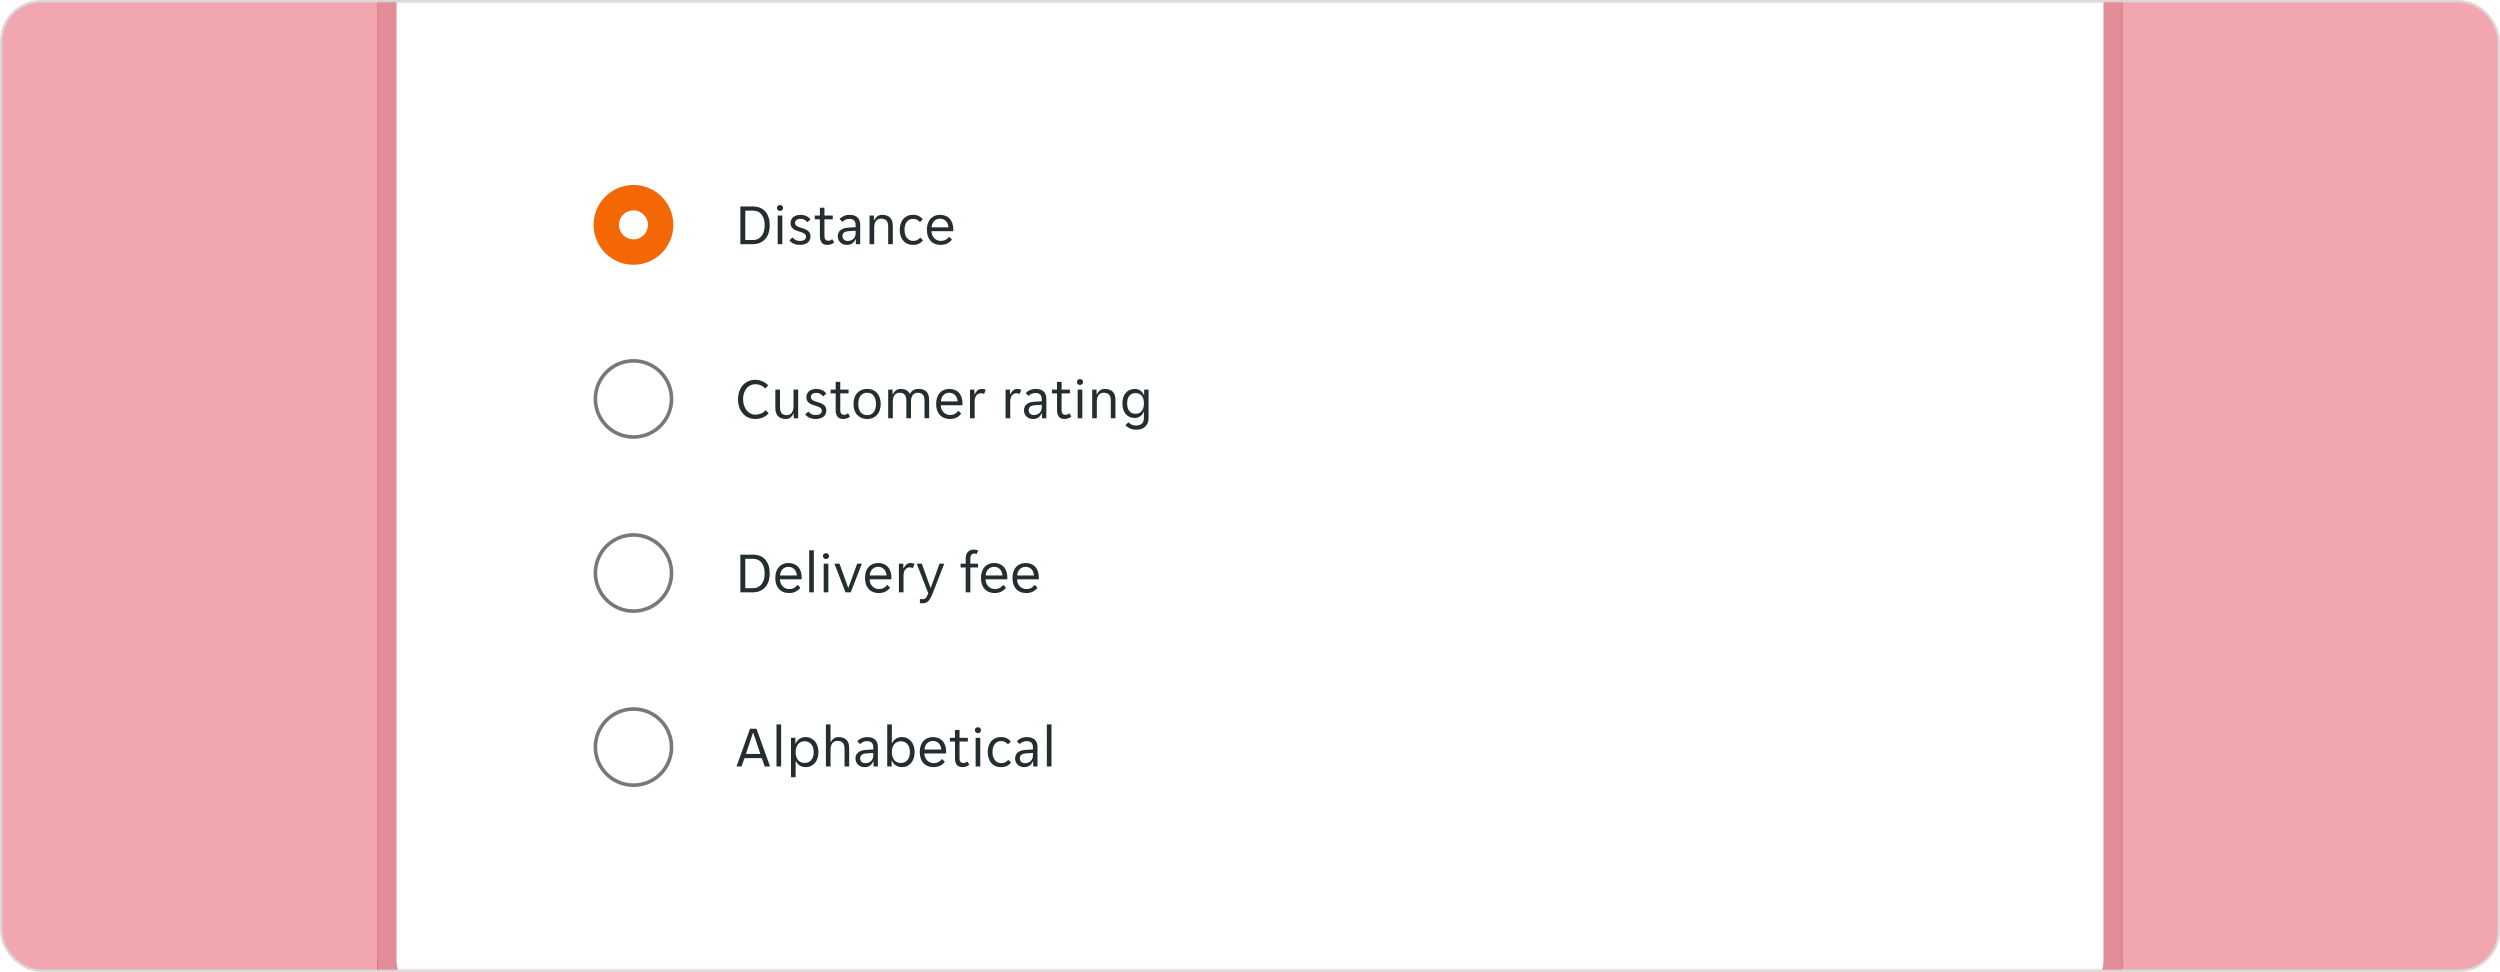 <svg width="1034" height="402" viewBox="0 0 1034 402" fill="none" xmlns="http://www.w3.org/2000/svg">
<rect x="0.5" y="0.5" width="1033" height="401" rx="16.5" fill="#F2A6B0" stroke="#DBD9D7"/>
<mask id="mask0_807_138833" style="mask-type:alpha" maskUnits="userSpaceOnUse" x="1" y="1" width="1032" height="400">
<rect x="1" y="1" width="1032" height="400" rx="16" fill="#F6C243"/>
</mask>
<g mask="url(#mask0_807_138833)">
<g filter="url(#filter0_f_807_138833)">
<path d="M156 4C156 -4.837 163.163 -12 172 -12H878V397C878 410.255 867.255 421 854 421H156V4Z" fill="#AD5762"/>
</g>
<path d="M160 -3C160 -9.627 165.373 -15 172 -15H874V397C874 408.046 865.046 417 854 417H180C168.954 417 160 408.046 160 397V-3Z" fill="white" stroke="#E18C97" stroke-width="8"/>
<rect width="594" height="72" transform="translate(220 57)" fill="white"/>
<circle cx="262" cy="93" r="16.5" fill="#F36805"/>
<circle cx="262" cy="93" r="6" fill="white"/>
<path d="M306.208 85.4H311.296C313.568 85.4 315.312 86.088 316.528 87.464C317.744 88.84 318.352 90.76 318.352 93.224C318.352 94.424 318.192 95.504 317.872 96.464C317.552 97.424 317.08 98.24 316.456 98.912C315.848 99.584 315.096 100.104 314.2 100.472C313.32 100.824 312.32 101 311.2 101H306.208V85.4ZM311.44 99.272C312.176 99.272 312.84 99.136 313.432 98.864C314.024 98.576 314.528 98.176 314.944 97.664C315.376 97.136 315.704 96.504 315.928 95.768C316.152 95.016 316.264 94.168 316.264 93.224C316.264 91.288 315.84 89.792 314.992 88.736C314.16 87.664 312.992 87.128 311.488 87.128H308.248V99.272H311.44ZM323.881 86C323.881 86.336 323.761 86.624 323.521 86.864C323.297 87.104 322.993 87.224 322.609 87.224C322.209 87.224 321.897 87.104 321.673 86.864C321.449 86.624 321.337 86.336 321.337 86C321.337 85.68 321.449 85.4 321.673 85.16C321.897 84.904 322.209 84.776 322.609 84.776C322.993 84.776 323.297 84.904 323.521 85.16C323.761 85.4 323.881 85.68 323.881 86ZM321.649 89.144H323.569V101H321.649V89.144ZM333.361 97.928C333.361 97.576 333.281 97.288 333.121 97.064C332.961 96.824 332.737 96.624 332.449 96.464C332.177 96.304 331.865 96.168 331.513 96.056C331.161 95.944 330.793 95.832 330.409 95.72C329.961 95.592 329.529 95.44 329.113 95.264C328.713 95.088 328.353 94.872 328.033 94.616C327.713 94.344 327.457 94.024 327.265 93.656C327.073 93.288 326.977 92.84 326.977 92.312C326.977 91.752 327.081 91.256 327.289 90.824C327.497 90.392 327.785 90.032 328.153 89.744C328.521 89.456 328.953 89.24 329.449 89.096C329.945 88.936 330.481 88.856 331.057 88.856C331.921 88.856 332.713 89.016 333.433 89.336C334.153 89.64 334.745 90.12 335.209 90.776L333.961 91.928C333.609 91.512 333.193 91.168 332.713 90.896C332.249 90.624 331.697 90.488 331.057 90.488C330.785 90.488 330.513 90.52 330.241 90.584C329.985 90.648 329.753 90.752 329.545 90.896C329.337 91.024 329.169 91.192 329.041 91.4C328.913 91.608 328.849 91.856 328.849 92.144C328.849 92.496 328.929 92.792 329.089 93.032C329.249 93.256 329.465 93.448 329.737 93.608C330.025 93.768 330.345 93.904 330.697 94.016C331.049 94.128 331.417 94.24 331.801 94.352C332.249 94.48 332.673 94.632 333.073 94.808C333.489 94.984 333.857 95.208 334.177 95.48C334.497 95.736 334.753 96.048 334.945 96.416C335.137 96.784 335.233 97.232 335.233 97.76C335.233 98.384 335.113 98.92 334.873 99.368C334.649 99.8 334.337 100.16 333.937 100.448C333.537 100.736 333.073 100.944 332.545 101.072C332.017 101.216 331.457 101.288 330.865 101.288C329.825 101.288 328.937 101.112 328.201 100.76C327.481 100.408 326.913 99.952 326.497 99.392L327.769 98.192C328.137 98.624 328.561 98.976 329.041 99.248C329.537 99.52 330.153 99.656 330.889 99.656C331.225 99.656 331.537 99.624 331.825 99.56C332.129 99.496 332.393 99.392 332.617 99.248C332.841 99.104 333.017 98.928 333.145 98.72C333.289 98.496 333.361 98.232 333.361 97.928ZM342.196 101.288C341.124 101.288 340.34 100.968 339.844 100.328C339.348 99.688 339.1 98.808 339.1 97.688V90.704H336.988V89.144H339.1V85.928H340.996V89.144H344.428V90.704H340.996V97.52C340.996 98.288 341.14 98.824 341.428 99.128C341.732 99.432 342.116 99.584 342.58 99.584C342.9 99.584 343.188 99.528 343.444 99.416C343.7 99.288 343.94 99.12 344.164 98.912L345.028 100.256C344.292 100.944 343.348 101.288 342.196 101.288ZM350.258 101.288C349.714 101.288 349.21 101.2 348.746 101.024C348.298 100.848 347.906 100.6 347.57 100.28C347.234 99.96 346.97 99.584 346.778 99.152C346.602 98.704 346.514 98.216 346.514 97.688C346.514 96.664 346.882 95.84 347.618 95.216C348.354 94.592 349.402 94.24 350.762 94.16L353.882 93.968V93.128C353.882 92.216 353.658 91.56 353.21 91.16C352.778 90.744 352.154 90.536 351.338 90.536C350.65 90.536 350.058 90.664 349.562 90.92C349.066 91.176 348.682 91.456 348.41 91.76L347.258 90.608C347.674 90.096 348.234 89.68 348.938 89.36C349.658 89.024 350.474 88.856 351.386 88.856C352.202 88.856 352.89 88.968 353.45 89.192C354.01 89.4 354.458 89.688 354.794 90.056C355.146 90.424 355.394 90.856 355.538 91.352C355.698 91.848 355.778 92.376 355.778 92.936V101H353.978V98.984H353.834C353.514 99.704 353.066 100.272 352.49 100.688C351.914 101.088 351.17 101.288 350.258 101.288ZM350.546 99.656C351.538 99.656 352.338 99.368 352.946 98.792C353.57 98.2 353.882 97.416 353.882 96.44V95.408L350.858 95.624C349.258 95.752 348.458 96.424 348.458 97.64C348.458 98.248 348.65 98.736 349.034 99.104C349.434 99.472 349.938 99.656 350.546 99.656ZM359.642 89.144H361.466V91.016H361.61C361.898 90.392 362.306 89.88 362.834 89.48C363.362 89.064 364.034 88.856 364.85 88.856C366.21 88.856 367.282 89.216 368.066 89.936C368.866 90.656 369.266 91.816 369.266 93.416V101H367.346V93.776C367.346 92.56 367.098 91.704 366.602 91.208C366.122 90.696 365.41 90.44 364.466 90.44C363.554 90.44 362.842 90.752 362.33 91.376C361.818 92 361.562 92.912 361.562 94.112V101H359.642V89.144ZM377.63 101.288C376.67 101.288 375.838 101.112 375.134 100.76C374.446 100.408 373.878 99.944 373.43 99.368C372.982 98.792 372.654 98.136 372.446 97.4C372.238 96.648 372.134 95.872 372.134 95.072C372.134 94.272 372.238 93.504 372.446 92.768C372.654 92.016 372.974 91.352 373.406 90.776C373.854 90.2 374.422 89.736 375.11 89.384C375.798 89.032 376.622 88.856 377.582 88.856C378.59 88.856 379.414 89.024 380.054 89.36C380.694 89.696 381.238 90.144 381.686 90.704L380.486 91.832C380.102 91.416 379.694 91.096 379.262 90.872C378.846 90.632 378.302 90.512 377.63 90.512C376.574 90.512 375.718 90.92 375.062 91.736C374.422 92.536 374.102 93.648 374.102 95.072C374.102 95.776 374.19 96.408 374.366 96.968C374.542 97.528 374.79 98.008 375.11 98.408C375.43 98.808 375.806 99.112 376.238 99.32C376.67 99.528 377.15 99.632 377.678 99.632C378.318 99.632 378.87 99.52 379.334 99.296C379.798 99.056 380.23 98.712 380.63 98.264L381.782 99.416C381.318 99.976 380.75 100.432 380.078 100.784C379.406 101.12 378.59 101.288 377.63 101.288ZM388.977 101.288C388.129 101.288 387.353 101.144 386.649 100.856C385.961 100.568 385.369 100.16 384.873 99.632C384.393 99.088 384.017 98.432 383.745 97.664C383.489 96.896 383.361 96.032 383.361 95.072C383.361 94.064 383.497 93.176 383.769 92.408C384.041 91.624 384.417 90.976 384.897 90.464C385.377 89.936 385.945 89.536 386.601 89.264C387.273 88.992 388.009 88.856 388.809 88.856C389.609 88.856 390.345 88.984 391.017 89.24C391.689 89.496 392.265 89.88 392.745 90.392C393.225 90.888 393.601 91.52 393.873 92.288C394.145 93.04 394.281 93.92 394.281 94.928C394.281 95.056 394.273 95.184 394.257 95.312C394.257 95.44 394.249 95.544 394.233 95.624H385.281C385.281 96.184 385.377 96.712 385.569 97.208C385.777 97.688 386.049 98.112 386.385 98.48C386.737 98.832 387.137 99.112 387.585 99.32C388.049 99.528 388.545 99.632 389.073 99.632C389.937 99.632 390.641 99.464 391.185 99.128C391.745 98.792 392.209 98.384 392.577 97.904L393.729 99.08C393.217 99.752 392.577 100.288 391.809 100.688C391.057 101.088 390.113 101.288 388.977 101.288ZM388.809 90.44C388.249 90.44 387.753 90.544 387.321 90.752C386.889 90.96 386.529 91.232 386.241 91.568C385.953 91.904 385.729 92.288 385.569 92.72C385.425 93.152 385.345 93.584 385.329 94.016H392.265C392.249 93.584 392.161 93.152 392.001 92.72C391.857 92.288 391.641 91.904 391.353 91.568C391.065 91.232 390.705 90.96 390.273 90.752C389.857 90.544 389.369 90.44 388.809 90.44Z" fill="#242E30"/>
<rect width="594" height="72" transform="translate(220 129)" fill="white"/>
<circle cx="262" cy="165" r="15.75" stroke="#797876" stroke-width="1.5"/>
<path d="M312.4 173.288C311.328 173.288 310.352 173.088 309.472 172.688C308.592 172.272 307.84 171.704 307.216 170.984C306.592 170.248 306.104 169.384 305.752 168.392C305.416 167.4 305.248 166.32 305.248 165.152C305.248 163.952 305.424 162.856 305.776 161.864C306.128 160.872 306.616 160.024 307.24 159.32C307.864 158.616 308.608 158.072 309.472 157.688C310.336 157.304 311.28 157.112 312.304 157.112C313.488 157.112 314.528 157.32 315.424 157.736C316.32 158.136 317.096 158.696 317.752 159.416L316.456 160.688C315.992 160.128 315.4 159.696 314.68 159.392C313.976 159.072 313.216 158.912 312.4 158.912C311.648 158.912 310.96 159.064 310.336 159.368C309.728 159.672 309.2 160.104 308.752 160.664C308.304 161.208 307.952 161.864 307.696 162.632C307.456 163.4 307.336 164.24 307.336 165.152C307.336 166.048 307.464 166.88 307.72 167.648C307.976 168.416 308.328 169.088 308.776 169.664C309.224 170.224 309.76 170.672 310.384 171.008C311.008 171.328 311.696 171.488 312.448 171.488C313.264 171.488 314.048 171.336 314.8 171.032C315.552 170.712 316.16 170.248 316.624 169.64L317.92 170.912C317.296 171.68 316.496 172.272 315.52 172.688C314.56 173.088 313.52 173.288 312.4 173.288ZM325.003 173.288C324.347 173.288 323.755 173.2 323.227 173.024C322.699 172.848 322.243 172.576 321.859 172.208C321.491 171.84 321.203 171.368 320.995 170.792C320.787 170.216 320.683 169.528 320.683 168.728V161.144H322.603V168.368C322.603 169.584 322.835 170.448 323.299 170.96C323.779 171.456 324.475 171.704 325.387 171.704C326.251 171.704 326.931 171.392 327.427 170.768C327.939 170.144 328.195 169.232 328.195 168.032V161.144H330.115V173H328.291V171.128H328.147C327.859 171.752 327.459 172.272 326.947 172.688C326.451 173.088 325.803 173.288 325.003 173.288ZM339.9 169.928C339.9 169.576 339.82 169.288 339.66 169.064C339.5 168.824 339.276 168.624 338.988 168.464C338.716 168.304 338.404 168.168 338.052 168.056C337.7 167.944 337.332 167.832 336.948 167.72C336.5 167.592 336.068 167.44 335.652 167.264C335.252 167.088 334.892 166.872 334.572 166.616C334.252 166.344 333.996 166.024 333.804 165.656C333.612 165.288 333.516 164.84 333.516 164.312C333.516 163.752 333.62 163.256 333.828 162.824C334.036 162.392 334.324 162.032 334.692 161.744C335.06 161.456 335.492 161.24 335.988 161.096C336.484 160.936 337.02 160.856 337.596 160.856C338.46 160.856 339.252 161.016 339.972 161.336C340.692 161.64 341.284 162.12 341.748 162.776L340.5 163.928C340.148 163.512 339.732 163.168 339.252 162.896C338.788 162.624 338.236 162.488 337.596 162.488C337.324 162.488 337.052 162.52 336.78 162.584C336.524 162.648 336.292 162.752 336.084 162.896C335.876 163.024 335.708 163.192 335.58 163.4C335.452 163.608 335.388 163.856 335.388 164.144C335.388 164.496 335.468 164.792 335.628 165.032C335.788 165.256 336.004 165.448 336.276 165.608C336.564 165.768 336.884 165.904 337.236 166.016C337.588 166.128 337.956 166.24 338.34 166.352C338.788 166.48 339.212 166.632 339.612 166.808C340.028 166.984 340.396 167.208 340.716 167.48C341.036 167.736 341.292 168.048 341.484 168.416C341.676 168.784 341.772 169.232 341.772 169.76C341.772 170.384 341.652 170.92 341.412 171.368C341.188 171.8 340.876 172.16 340.476 172.448C340.076 172.736 339.612 172.944 339.084 173.072C338.556 173.216 337.996 173.288 337.404 173.288C336.364 173.288 335.476 173.112 334.74 172.76C334.02 172.408 333.452 171.952 333.036 171.392L334.308 170.192C334.676 170.624 335.1 170.976 335.58 171.248C336.076 171.52 336.692 171.656 337.428 171.656C337.764 171.656 338.076 171.624 338.364 171.56C338.668 171.496 338.932 171.392 339.156 171.248C339.38 171.104 339.556 170.928 339.684 170.72C339.828 170.496 339.9 170.232 339.9 169.928ZM348.735 173.288C347.663 173.288 346.879 172.968 346.383 172.328C345.887 171.688 345.639 170.808 345.639 169.688V162.704H343.527V161.144H345.639V157.928H347.535V161.144H350.967V162.704H347.535V169.52C347.535 170.288 347.679 170.824 347.967 171.128C348.271 171.432 348.655 171.584 349.119 171.584C349.439 171.584 349.727 171.528 349.983 171.416C350.239 171.288 350.479 171.12 350.703 170.912L351.567 172.256C350.831 172.944 349.887 173.288 348.735 173.288ZM358.673 173.288C357.729 173.288 356.897 173.128 356.177 172.808C355.473 172.472 354.881 172.024 354.401 171.464C353.937 170.904 353.585 170.248 353.345 169.496C353.121 168.744 353.009 167.936 353.009 167.072C353.009 166.208 353.121 165.4 353.345 164.648C353.585 163.896 353.937 163.24 354.401 162.68C354.881 162.12 355.473 161.68 356.177 161.36C356.897 161.024 357.729 160.856 358.673 160.856C359.617 160.856 360.433 161.024 361.121 161.36C361.825 161.68 362.409 162.12 362.873 162.68C363.337 163.24 363.681 163.896 363.905 164.648C364.145 165.4 364.265 166.208 364.265 167.072C364.265 167.936 364.145 168.744 363.905 169.496C363.681 170.248 363.337 170.904 362.873 171.464C362.409 172.024 361.825 172.472 361.121 172.808C360.433 173.128 359.617 173.288 358.673 173.288ZM354.977 167.072C354.977 167.76 355.049 168.392 355.193 168.968C355.353 169.528 355.585 170.016 355.889 170.432C356.193 170.832 356.577 171.144 357.041 171.368C357.505 171.592 358.049 171.704 358.673 171.704C359.281 171.704 359.809 171.592 360.257 171.368C360.721 171.144 361.097 170.832 361.385 170.432C361.689 170.016 361.913 169.528 362.057 168.968C362.217 168.392 362.297 167.76 362.297 167.072C362.297 166.384 362.217 165.76 362.057 165.2C361.913 164.624 361.689 164.136 361.385 163.736C361.097 163.32 360.721 163 360.257 162.776C359.809 162.552 359.281 162.44 358.673 162.44C358.049 162.44 357.505 162.552 357.041 162.776C356.577 163 356.193 163.32 355.889 163.736C355.585 164.136 355.353 164.624 355.193 165.2C355.049 165.76 354.977 166.384 354.977 167.072ZM367.353 161.144H369.177V163.016H369.321C369.609 162.392 370.009 161.88 370.521 161.48C371.049 161.064 371.705 160.856 372.489 160.856C373.433 160.856 374.225 161.032 374.865 161.384C375.521 161.72 376.009 162.232 376.329 162.92C376.681 162.248 377.153 161.736 377.745 161.384C378.337 161.032 379.089 160.856 380.001 160.856C380.657 160.856 381.249 160.944 381.777 161.12C382.305 161.296 382.753 161.568 383.121 161.936C383.505 162.304 383.793 162.776 383.985 163.352C384.193 163.928 384.297 164.616 384.297 165.416V173H382.377V165.776C382.377 164.56 382.137 163.704 381.657 163.208C381.193 162.696 380.505 162.44 379.593 162.44C378.713 162.44 378.025 162.752 377.529 163.376C377.033 164 376.785 164.912 376.785 166.112V173H374.865V165.776C374.865 164.56 374.625 163.704 374.145 163.208C373.681 162.696 372.993 162.44 372.081 162.44C371.217 162.44 370.529 162.752 370.017 163.376C369.521 164 369.273 164.912 369.273 166.112V173H367.353V161.144ZM392.797 173.288C391.949 173.288 391.173 173.144 390.469 172.856C389.781 172.568 389.189 172.16 388.693 171.632C388.213 171.088 387.837 170.432 387.565 169.664C387.309 168.896 387.181 168.032 387.181 167.072C387.181 166.064 387.317 165.176 387.589 164.408C387.861 163.624 388.237 162.976 388.717 162.464C389.197 161.936 389.765 161.536 390.421 161.264C391.093 160.992 391.829 160.856 392.629 160.856C393.429 160.856 394.165 160.984 394.837 161.24C395.509 161.496 396.085 161.88 396.565 162.392C397.045 162.888 397.421 163.52 397.693 164.288C397.965 165.04 398.101 165.92 398.101 166.928C398.101 167.056 398.093 167.184 398.077 167.312C398.077 167.44 398.069 167.544 398.053 167.624H389.101C389.101 168.184 389.197 168.712 389.389 169.208C389.597 169.688 389.869 170.112 390.205 170.48C390.557 170.832 390.957 171.112 391.405 171.32C391.869 171.528 392.365 171.632 392.893 171.632C393.757 171.632 394.461 171.464 395.005 171.128C395.565 170.792 396.029 170.384 396.397 169.904L397.549 171.08C397.037 171.752 396.397 172.288 395.629 172.688C394.877 173.088 393.933 173.288 392.797 173.288ZM392.629 162.44C392.069 162.44 391.573 162.544 391.141 162.752C390.709 162.96 390.349 163.232 390.061 163.568C389.773 163.904 389.549 164.288 389.389 164.72C389.245 165.152 389.165 165.584 389.149 166.016H396.085C396.069 165.584 395.981 165.152 395.821 164.72C395.677 164.288 395.461 163.904 395.173 163.568C394.885 163.232 394.525 162.96 394.093 162.752C393.677 162.544 393.189 162.44 392.629 162.44ZM401.196 161.144H403.02V163.064H403.164C403.42 162.44 403.788 161.92 404.268 161.504C404.748 161.072 405.348 160.856 406.068 160.856C406.676 160.856 407.212 160.976 407.676 161.216L407.028 162.944C406.82 162.832 406.596 162.76 406.356 162.728C406.132 162.68 405.9 162.656 405.66 162.656C404.876 162.656 404.252 162.976 403.788 163.616C403.34 164.24 403.116 165.04 403.116 166.016V173H401.196V161.144ZM415.915 161.144H417.739V163.064H417.883C418.139 162.44 418.507 161.92 418.987 161.504C419.467 161.072 420.067 160.856 420.787 160.856C421.395 160.856 421.931 160.976 422.395 161.216L421.747 162.944C421.539 162.832 421.315 162.76 421.075 162.728C420.851 162.68 420.619 162.656 420.379 162.656C419.595 162.656 418.971 162.976 418.507 163.616C418.059 164.24 417.835 165.04 417.835 166.016V173H415.915V161.144ZM427.25 173.288C426.706 173.288 426.202 173.2 425.738 173.024C425.29 172.848 424.898 172.6 424.562 172.28C424.226 171.96 423.962 171.584 423.77 171.152C423.594 170.704 423.506 170.216 423.506 169.688C423.506 168.664 423.874 167.84 424.61 167.216C425.346 166.592 426.394 166.24 427.754 166.16L430.874 165.968V165.128C430.874 164.216 430.65 163.56 430.202 163.16C429.77 162.744 429.146 162.536 428.33 162.536C427.642 162.536 427.05 162.664 426.554 162.92C426.058 163.176 425.674 163.456 425.402 163.76L424.25 162.608C424.666 162.096 425.226 161.68 425.93 161.36C426.65 161.024 427.466 160.856 428.378 160.856C429.194 160.856 429.882 160.968 430.442 161.192C431.002 161.4 431.45 161.688 431.786 162.056C432.138 162.424 432.386 162.856 432.53 163.352C432.69 163.848 432.77 164.376 432.77 164.936V173H430.97V170.984H430.826C430.506 171.704 430.058 172.272 429.482 172.688C428.906 173.088 428.162 173.288 427.25 173.288ZM427.538 171.656C428.53 171.656 429.33 171.368 429.938 170.792C430.562 170.2 430.874 169.416 430.874 168.44V167.408L427.85 167.624C426.25 167.752 425.45 168.424 425.45 169.64C425.45 170.248 425.642 170.736 426.026 171.104C426.426 171.472 426.93 171.656 427.538 171.656ZM440.282 173.288C439.21 173.288 438.426 172.968 437.93 172.328C437.434 171.688 437.186 170.808 437.186 169.688V162.704H435.074V161.144H437.186V157.928H439.082V161.144H442.514V162.704H439.082V169.52C439.082 170.288 439.226 170.824 439.514 171.128C439.818 171.432 440.202 171.584 440.666 171.584C440.986 171.584 441.274 171.528 441.53 171.416C441.786 171.288 442.026 171.12 442.25 170.912L443.114 172.256C442.378 172.944 441.434 173.288 440.282 173.288ZM447.96 158C447.96 158.336 447.84 158.624 447.6 158.864C447.376 159.104 447.072 159.224 446.688 159.224C446.288 159.224 445.976 159.104 445.752 158.864C445.528 158.624 445.416 158.336 445.416 158C445.416 157.68 445.528 157.4 445.752 157.16C445.976 156.904 446.288 156.776 446.688 156.776C447.072 156.776 447.376 156.904 447.6 157.16C447.84 157.4 447.96 157.68 447.96 158ZM445.728 161.144H447.648V173H445.728V161.144ZM451.728 161.144H453.552V163.016H453.696C453.984 162.392 454.392 161.88 454.92 161.48C455.448 161.064 456.12 160.856 456.936 160.856C458.296 160.856 459.368 161.216 460.152 161.936C460.952 162.656 461.352 163.816 461.352 165.416V173H459.432V165.776C459.432 164.56 459.184 163.704 458.688 163.208C458.208 162.696 457.496 162.44 456.552 162.44C455.64 162.44 454.928 162.752 454.416 163.376C453.904 164 453.648 164.912 453.648 166.112V173H451.728V161.144ZM469.932 177.728C468.908 177.728 468.02 177.544 467.268 177.176C466.516 176.824 465.916 176.384 465.468 175.856L466.74 174.632C467.076 175.048 467.508 175.376 468.036 175.616C468.58 175.872 469.18 176 469.836 176C470.86 176 471.66 175.752 472.236 175.256C472.828 174.76 473.124 173.888 473.124 172.64V170.336H472.98C472.852 170.736 472.668 171.096 472.428 171.416C472.188 171.72 471.9 171.984 471.564 172.208C471.244 172.416 470.884 172.584 470.484 172.712C470.1 172.824 469.708 172.88 469.308 172.88C468.556 172.88 467.868 172.744 467.244 172.472C466.636 172.2 466.1 171.808 465.636 171.296C465.188 170.768 464.836 170.128 464.58 169.376C464.34 168.624 464.22 167.776 464.22 166.832C464.22 165.904 464.34 165.072 464.58 164.336C464.836 163.6 465.188 162.976 465.636 162.464C466.1 161.952 466.636 161.56 467.244 161.288C467.868 161 468.556 160.856 469.308 160.856C470.188 160.856 470.972 161.088 471.66 161.552C472.364 162 472.836 162.624 473.076 163.424H473.22V161.144H475.044V172.88C475.044 174.336 474.604 175.504 473.724 176.384C472.86 177.28 471.596 177.728 469.932 177.728ZM469.692 171.152C470.748 171.152 471.58 170.784 472.188 170.048C472.812 169.312 473.124 168.248 473.124 166.856C473.124 165.448 472.812 164.384 472.188 163.664C471.58 162.944 470.748 162.584 469.692 162.584C468.62 162.584 467.764 162.944 467.124 163.664C466.5 164.384 466.188 165.448 466.188 166.856C466.188 168.248 466.5 169.312 467.124 170.048C467.764 170.784 468.62 171.152 469.692 171.152Z" fill="#242E30"/>
<rect width="594" height="72" transform="translate(220 201)" fill="white"/>
<circle cx="262" cy="237" r="15.75" stroke="#797876" stroke-width="1.5"/>
<path d="M306.208 229.4H311.296C313.568 229.4 315.312 230.088 316.528 231.464C317.744 232.84 318.352 234.76 318.352 237.224C318.352 238.424 318.192 239.504 317.872 240.464C317.552 241.424 317.08 242.24 316.456 242.912C315.848 243.584 315.096 244.104 314.2 244.472C313.32 244.824 312.32 245 311.2 245H306.208V229.4ZM311.44 243.272C312.176 243.272 312.84 243.136 313.432 242.864C314.024 242.576 314.528 242.176 314.944 241.664C315.376 241.136 315.704 240.504 315.928 239.768C316.152 239.016 316.264 238.168 316.264 237.224C316.264 235.288 315.84 233.792 314.992 232.736C314.16 231.664 312.992 231.128 311.488 231.128H308.248V243.272H311.44ZM326.281 245.288C325.433 245.288 324.657 245.144 323.953 244.856C323.265 244.568 322.673 244.16 322.177 243.632C321.697 243.088 321.321 242.432 321.049 241.664C320.793 240.896 320.665 240.032 320.665 239.072C320.665 238.064 320.801 237.176 321.073 236.408C321.345 235.624 321.721 234.976 322.201 234.464C322.681 233.936 323.249 233.536 323.905 233.264C324.577 232.992 325.313 232.856 326.113 232.856C326.913 232.856 327.649 232.984 328.321 233.24C328.993 233.496 329.569 233.88 330.049 234.392C330.529 234.888 330.905 235.52 331.177 236.288C331.449 237.04 331.585 237.92 331.585 238.928C331.585 239.056 331.577 239.184 331.561 239.312C331.561 239.44 331.553 239.544 331.537 239.624H322.585C322.585 240.184 322.681 240.712 322.873 241.208C323.081 241.688 323.353 242.112 323.689 242.48C324.041 242.832 324.441 243.112 324.889 243.32C325.353 243.528 325.849 243.632 326.377 243.632C327.241 243.632 327.945 243.464 328.489 243.128C329.049 242.792 329.513 242.384 329.881 241.904L331.033 243.08C330.521 243.752 329.881 244.288 329.113 244.688C328.361 245.088 327.417 245.288 326.281 245.288ZM326.113 234.44C325.553 234.44 325.057 234.544 324.625 234.752C324.193 234.96 323.833 235.232 323.545 235.568C323.257 235.904 323.033 236.288 322.873 236.72C322.729 237.152 322.649 237.584 322.633 238.016H329.569C329.553 237.584 329.465 237.152 329.305 236.72C329.161 236.288 328.945 235.904 328.657 235.568C328.369 235.232 328.009 234.96 327.577 234.752C327.161 234.544 326.673 234.44 326.113 234.44ZM334.681 227.6H336.601V245H334.681V227.6ZM342.913 230C342.913 230.336 342.793 230.624 342.553 230.864C342.329 231.104 342.025 231.224 341.641 231.224C341.241 231.224 340.929 231.104 340.705 230.864C340.481 230.624 340.369 230.336 340.369 230C340.369 229.68 340.481 229.4 340.705 229.16C340.929 228.904 341.241 228.776 341.641 228.776C342.025 228.776 342.329 228.904 342.553 229.16C342.793 229.4 342.913 229.68 342.913 230ZM340.681 233.144H342.601V245H340.681V233.144ZM345.121 233.144H347.209L350.785 243.032H350.929L354.529 233.144H356.473L351.865 245H349.705L345.121 233.144ZM363.383 245.288C362.535 245.288 361.759 245.144 361.055 244.856C360.367 244.568 359.775 244.16 359.279 243.632C358.799 243.088 358.423 242.432 358.151 241.664C357.895 240.896 357.767 240.032 357.767 239.072C357.767 238.064 357.903 237.176 358.175 236.408C358.447 235.624 358.823 234.976 359.303 234.464C359.783 233.936 360.351 233.536 361.007 233.264C361.679 232.992 362.415 232.856 363.215 232.856C364.015 232.856 364.751 232.984 365.423 233.24C366.095 233.496 366.671 233.88 367.151 234.392C367.631 234.888 368.007 235.52 368.279 236.288C368.551 237.04 368.687 237.92 368.687 238.928C368.687 239.056 368.679 239.184 368.663 239.312C368.663 239.44 368.655 239.544 368.639 239.624H359.687C359.687 240.184 359.783 240.712 359.975 241.208C360.183 241.688 360.455 242.112 360.791 242.48C361.143 242.832 361.543 243.112 361.991 243.32C362.455 243.528 362.951 243.632 363.479 243.632C364.343 243.632 365.047 243.464 365.591 243.128C366.151 242.792 366.615 242.384 366.983 241.904L368.135 243.08C367.623 243.752 366.983 244.288 366.215 244.688C365.463 245.088 364.519 245.288 363.383 245.288ZM363.215 234.44C362.655 234.44 362.159 234.544 361.727 234.752C361.295 234.96 360.935 235.232 360.647 235.568C360.359 235.904 360.135 236.288 359.975 236.72C359.831 237.152 359.751 237.584 359.735 238.016H366.671C366.655 237.584 366.567 237.152 366.407 236.72C366.263 236.288 366.047 235.904 365.759 235.568C365.471 235.232 365.111 234.96 364.679 234.752C364.263 234.544 363.775 234.44 363.215 234.44ZM371.782 233.144H373.606V235.064H373.75C374.006 234.44 374.374 233.92 374.854 233.504C375.334 233.072 375.934 232.856 376.654 232.856C377.262 232.856 377.798 232.976 378.262 233.216L377.614 234.944C377.406 234.832 377.182 234.76 376.942 234.728C376.718 234.68 376.486 234.656 376.246 234.656C375.462 234.656 374.838 234.976 374.374 235.616C373.926 236.24 373.702 237.04 373.702 238.016V245H371.782V233.144ZM381.479 249.536C381.303 249.536 381.119 249.52 380.927 249.488C380.751 249.472 380.599 249.448 380.471 249.416V247.76C380.551 247.776 380.679 247.792 380.855 247.808C381.047 247.824 381.223 247.832 381.383 247.832C381.703 247.832 381.975 247.808 382.199 247.76C382.423 247.712 382.623 247.6 382.799 247.424C382.991 247.264 383.175 247.016 383.351 246.68C383.527 246.36 383.719 245.928 383.927 245.384L379.175 233.144H381.263L384.839 243.08H384.983L388.583 233.144H390.527L385.871 245.12C385.567 245.904 385.271 246.568 384.983 247.112C384.711 247.672 384.407 248.128 384.071 248.48C383.735 248.848 383.359 249.112 382.943 249.272C382.543 249.448 382.055 249.536 381.479 249.536ZM399.406 234.704H397.294V233.144H399.406V231.056C399.406 229.904 399.694 228.992 400.27 228.32C400.862 227.648 401.734 227.312 402.886 227.312C403.174 227.312 403.47 227.344 403.774 227.408C404.078 227.456 404.342 227.536 404.566 227.648L403.918 229.16C403.806 229.096 403.654 229.048 403.462 229.016C403.27 228.968 403.102 228.944 402.958 228.944C402.446 228.944 402.046 229.12 401.758 229.472C401.47 229.824 401.326 230.36 401.326 231.08V233.144H404.494V234.704H401.326V245H399.406V234.704ZM411.336 245.288C410.488 245.288 409.712 245.144 409.008 244.856C408.32 244.568 407.728 244.16 407.232 243.632C406.752 243.088 406.376 242.432 406.104 241.664C405.848 240.896 405.72 240.032 405.72 239.072C405.72 238.064 405.856 237.176 406.128 236.408C406.4 235.624 406.776 234.976 407.256 234.464C407.736 233.936 408.304 233.536 408.96 233.264C409.632 232.992 410.368 232.856 411.168 232.856C411.968 232.856 412.704 232.984 413.376 233.24C414.048 233.496 414.624 233.88 415.104 234.392C415.584 234.888 415.96 235.52 416.232 236.288C416.504 237.04 416.64 237.92 416.64 238.928C416.64 239.056 416.632 239.184 416.616 239.312C416.616 239.44 416.608 239.544 416.592 239.624H407.64C407.64 240.184 407.736 240.712 407.928 241.208C408.136 241.688 408.408 242.112 408.744 242.48C409.096 242.832 409.496 243.112 409.944 243.32C410.408 243.528 410.904 243.632 411.432 243.632C412.296 243.632 413 243.464 413.544 243.128C414.104 242.792 414.568 242.384 414.936 241.904L416.088 243.08C415.576 243.752 414.936 244.288 414.168 244.688C413.416 245.088 412.472 245.288 411.336 245.288ZM411.168 234.44C410.608 234.44 410.112 234.544 409.68 234.752C409.248 234.96 408.888 235.232 408.6 235.568C408.312 235.904 408.088 236.288 407.928 236.72C407.784 237.152 407.704 237.584 407.688 238.016H414.624C414.608 237.584 414.52 237.152 414.36 236.72C414.216 236.288 414 235.904 413.712 235.568C413.424 235.232 413.064 234.96 412.632 234.752C412.216 234.544 411.728 234.44 411.168 234.44ZM424.367 245.288C423.519 245.288 422.743 245.144 422.039 244.856C421.351 244.568 420.759 244.16 420.263 243.632C419.783 243.088 419.407 242.432 419.135 241.664C418.879 240.896 418.751 240.032 418.751 239.072C418.751 238.064 418.887 237.176 419.159 236.408C419.431 235.624 419.807 234.976 420.287 234.464C420.767 233.936 421.335 233.536 421.991 233.264C422.663 232.992 423.399 232.856 424.199 232.856C424.999 232.856 425.735 232.984 426.407 233.24C427.079 233.496 427.655 233.88 428.135 234.392C428.615 234.888 428.991 235.52 429.263 236.288C429.535 237.04 429.671 237.92 429.671 238.928C429.671 239.056 429.663 239.184 429.647 239.312C429.647 239.44 429.639 239.544 429.623 239.624H420.671C420.671 240.184 420.767 240.712 420.959 241.208C421.167 241.688 421.439 242.112 421.775 242.48C422.127 242.832 422.527 243.112 422.975 243.32C423.439 243.528 423.935 243.632 424.463 243.632C425.327 243.632 426.031 243.464 426.575 243.128C427.135 242.792 427.599 242.384 427.967 241.904L429.119 243.08C428.607 243.752 427.967 244.288 427.199 244.688C426.447 245.088 425.503 245.288 424.367 245.288ZM424.199 234.44C423.639 234.44 423.143 234.544 422.711 234.752C422.279 234.96 421.919 235.232 421.631 235.568C421.343 235.904 421.119 236.288 420.959 236.72C420.815 237.152 420.735 237.584 420.719 238.016H427.655C427.639 237.584 427.551 237.152 427.391 236.72C427.247 236.288 427.031 235.904 426.743 235.568C426.455 235.232 426.095 234.96 425.663 234.752C425.247 234.544 424.759 234.44 424.199 234.44Z" fill="#242E30"/>
<rect width="594" height="72" transform="translate(220 273)" fill="white"/>
<circle cx="262" cy="309" r="15.75" stroke="#797876" stroke-width="1.5"/>
<path d="M310.216 301.4H312.88L318.496 317H316.312L315.088 313.568H307.912L306.688 317H304.624L310.216 301.4ZM308.512 311.84H314.488L311.56 303.104H311.416L308.512 311.84ZM321.157 299.6H323.077V317H321.157V299.6ZM327.157 305.144H328.981V307.568H329.125C329.269 307.168 329.469 306.8 329.725 306.464C329.997 306.128 330.309 305.84 330.661 305.6C331.029 305.36 331.429 305.176 331.861 305.048C332.309 304.92 332.773 304.856 333.253 304.856C334.037 304.856 334.749 305.016 335.389 305.336C336.045 305.64 336.605 306.072 337.069 306.632C337.533 307.176 337.885 307.832 338.125 308.6C338.381 309.368 338.509 310.2 338.509 311.096C338.509 311.992 338.381 312.824 338.125 313.592C337.885 314.344 337.533 315 337.069 315.56C336.605 316.104 336.045 316.528 335.389 316.832C334.749 317.136 334.037 317.288 333.253 317.288C332.277 317.288 331.437 317.056 330.733 316.592C330.029 316.128 329.525 315.536 329.221 314.816H329.077V321.44H327.157V305.144ZM332.773 315.56C333.301 315.56 333.789 315.472 334.237 315.296C334.701 315.104 335.101 314.824 335.437 314.456C335.789 314.072 336.061 313.6 336.253 313.04C336.445 312.48 336.541 311.824 336.541 311.072C336.541 310.32 336.445 309.664 336.253 309.104C336.061 308.544 335.789 308.08 335.437 307.712C335.101 307.328 334.701 307.048 334.237 306.872C333.789 306.68 333.301 306.584 332.773 306.584C332.261 306.584 331.781 306.68 331.333 306.872C330.885 307.048 330.493 307.328 330.157 307.712C329.821 308.08 329.557 308.544 329.365 309.104C329.173 309.664 329.077 310.32 329.077 311.072C329.077 311.824 329.173 312.48 329.365 313.04C329.557 313.6 329.821 314.072 330.157 314.456C330.493 314.824 330.885 315.104 331.333 315.296C331.781 315.472 332.261 315.56 332.773 315.56ZM341.595 299.6H343.515V306.824H343.659C343.931 306.28 344.323 305.816 344.835 305.432C345.347 305.048 346.003 304.856 346.803 304.856C348.163 304.856 349.235 305.216 350.019 305.936C350.819 306.656 351.219 307.816 351.219 309.416V317H349.299V309.776C349.299 308.56 349.051 307.704 348.555 307.208C348.075 306.696 347.363 306.44 346.419 306.44C345.507 306.44 344.795 306.752 344.283 307.376C343.771 308 343.515 308.912 343.515 310.112V317H341.595V299.6ZM357.57 317.288C357.026 317.288 356.522 317.2 356.058 317.024C355.61 316.848 355.218 316.6 354.882 316.28C354.546 315.96 354.282 315.584 354.09 315.152C353.914 314.704 353.826 314.216 353.826 313.688C353.826 312.664 354.194 311.84 354.93 311.216C355.666 310.592 356.714 310.24 358.074 310.16L361.194 309.968V309.128C361.194 308.216 360.97 307.56 360.522 307.16C360.09 306.744 359.466 306.536 358.65 306.536C357.962 306.536 357.37 306.664 356.874 306.92C356.378 307.176 355.994 307.456 355.722 307.76L354.57 306.608C354.986 306.096 355.546 305.68 356.25 305.36C356.97 305.024 357.786 304.856 358.698 304.856C359.514 304.856 360.202 304.968 360.762 305.192C361.322 305.4 361.77 305.688 362.106 306.056C362.458 306.424 362.706 306.856 362.85 307.352C363.01 307.848 363.09 308.376 363.09 308.936V317H361.29V314.984H361.146C360.826 315.704 360.378 316.272 359.802 316.688C359.226 317.088 358.482 317.288 357.57 317.288ZM357.858 315.656C358.85 315.656 359.65 315.368 360.258 314.792C360.882 314.2 361.194 313.416 361.194 312.44V311.408L358.17 311.624C356.57 311.752 355.77 312.424 355.77 313.64C355.77 314.248 355.962 314.736 356.346 315.104C356.746 315.472 357.25 315.656 357.858 315.656ZM373.05 317.288C372.57 317.288 372.106 317.224 371.658 317.096C371.226 316.968 370.826 316.784 370.458 316.544C370.106 316.304 369.794 316.024 369.522 315.704C369.266 315.368 369.066 314.992 368.922 314.576H368.778V317H366.954V299.6H368.874V307.328H369.018C369.322 306.608 369.826 306.016 370.53 305.552C371.234 305.088 372.074 304.856 373.05 304.856C373.834 304.856 374.546 305.008 375.186 305.312C375.842 305.616 376.402 306.048 376.866 306.608C377.33 307.152 377.682 307.808 377.922 308.576C378.178 309.328 378.306 310.152 378.306 311.048C378.306 311.944 378.178 312.776 377.922 313.544C377.682 314.312 377.33 314.976 376.866 315.536C376.402 316.08 375.842 316.512 375.186 316.832C374.546 317.136 373.834 317.288 373.05 317.288ZM372.57 315.56C373.098 315.56 373.586 315.472 374.034 315.296C374.498 315.104 374.898 314.824 375.234 314.456C375.586 314.072 375.858 313.6 376.05 313.04C376.242 312.48 376.338 311.824 376.338 311.072C376.338 310.32 376.242 309.664 376.05 309.104C375.858 308.544 375.586 308.08 375.234 307.712C374.898 307.328 374.498 307.048 374.034 306.872C373.586 306.68 373.098 306.584 372.57 306.584C372.058 306.584 371.578 306.68 371.13 306.872C370.682 307.048 370.29 307.328 369.954 307.712C369.618 308.08 369.354 308.544 369.162 309.104C368.97 309.664 368.874 310.32 368.874 311.072C368.874 311.824 368.97 312.48 369.162 313.04C369.354 313.6 369.618 314.072 369.954 314.456C370.29 314.824 370.682 315.104 371.13 315.296C371.578 315.472 372.058 315.56 372.57 315.56ZM386.024 317.288C385.176 317.288 384.4 317.144 383.696 316.856C383.008 316.568 382.416 316.16 381.92 315.632C381.44 315.088 381.064 314.432 380.792 313.664C380.536 312.896 380.408 312.032 380.408 311.072C380.408 310.064 380.544 309.176 380.816 308.408C381.088 307.624 381.464 306.976 381.944 306.464C382.424 305.936 382.992 305.536 383.648 305.264C384.32 304.992 385.056 304.856 385.856 304.856C386.656 304.856 387.392 304.984 388.064 305.24C388.736 305.496 389.312 305.88 389.792 306.392C390.272 306.888 390.648 307.52 390.92 308.288C391.192 309.04 391.328 309.92 391.328 310.928C391.328 311.056 391.32 311.184 391.304 311.312C391.304 311.44 391.296 311.544 391.28 311.624H382.328C382.328 312.184 382.424 312.712 382.616 313.208C382.824 313.688 383.096 314.112 383.432 314.48C383.784 314.832 384.184 315.112 384.632 315.32C385.096 315.528 385.592 315.632 386.12 315.632C386.984 315.632 387.688 315.464 388.232 315.128C388.792 314.792 389.256 314.384 389.624 313.904L390.776 315.08C390.264 315.752 389.624 316.288 388.856 316.688C388.104 317.088 387.16 317.288 386.024 317.288ZM385.856 306.44C385.296 306.44 384.8 306.544 384.368 306.752C383.936 306.96 383.576 307.232 383.288 307.568C383 307.904 382.776 308.288 382.616 308.72C382.472 309.152 382.392 309.584 382.376 310.016H389.312C389.296 309.584 389.208 309.152 389.048 308.72C388.904 308.288 388.688 307.904 388.4 307.568C388.112 307.232 387.752 306.96 387.32 306.752C386.904 306.544 386.416 306.44 385.856 306.44ZM398.071 317.288C396.999 317.288 396.215 316.968 395.719 316.328C395.223 315.688 394.975 314.808 394.975 313.688V306.704H392.863V305.144H394.975V301.928H396.871V305.144H400.303V306.704H396.871V313.52C396.871 314.288 397.015 314.824 397.303 315.128C397.607 315.432 397.991 315.584 398.455 315.584C398.775 315.584 399.063 315.528 399.319 315.416C399.575 315.288 399.815 315.12 400.039 314.912L400.903 316.256C400.167 316.944 399.223 317.288 398.071 317.288ZM405.749 302C405.749 302.336 405.629 302.624 405.389 302.864C405.165 303.104 404.861 303.224 404.477 303.224C404.077 303.224 403.765 303.104 403.541 302.864C403.317 302.624 403.205 302.336 403.205 302C403.205 301.68 403.317 301.4 403.541 301.16C403.765 300.904 404.077 300.776 404.477 300.776C404.861 300.776 405.165 300.904 405.389 301.16C405.629 301.4 405.749 301.68 405.749 302ZM403.517 305.144H405.437V317H403.517V305.144ZM414.029 317.288C413.069 317.288 412.237 317.112 411.533 316.76C410.845 316.408 410.277 315.944 409.829 315.368C409.381 314.792 409.053 314.136 408.845 313.4C408.637 312.648 408.533 311.872 408.533 311.072C408.533 310.272 408.637 309.504 408.845 308.768C409.053 308.016 409.373 307.352 409.805 306.776C410.253 306.2 410.821 305.736 411.509 305.384C412.197 305.032 413.021 304.856 413.981 304.856C414.989 304.856 415.813 305.024 416.453 305.36C417.093 305.696 417.637 306.144 418.085 306.704L416.885 307.832C416.501 307.416 416.093 307.096 415.661 306.872C415.245 306.632 414.701 306.512 414.029 306.512C412.973 306.512 412.117 306.92 411.461 307.736C410.821 308.536 410.501 309.648 410.501 311.072C410.501 311.776 410.589 312.408 410.765 312.968C410.941 313.528 411.189 314.008 411.509 314.408C411.829 314.808 412.205 315.112 412.637 315.32C413.069 315.528 413.549 315.632 414.077 315.632C414.717 315.632 415.269 315.52 415.733 315.296C416.197 315.056 416.629 314.712 417.029 314.264L418.181 315.416C417.717 315.976 417.149 316.432 416.477 316.784C415.805 317.12 414.989 317.288 414.029 317.288ZM423.594 317.288C423.05 317.288 422.546 317.2 422.082 317.024C421.634 316.848 421.242 316.6 420.906 316.28C420.57 315.96 420.306 315.584 420.114 315.152C419.938 314.704 419.85 314.216 419.85 313.688C419.85 312.664 420.218 311.84 420.954 311.216C421.69 310.592 422.738 310.24 424.098 310.16L427.218 309.968V309.128C427.218 308.216 426.994 307.56 426.546 307.16C426.114 306.744 425.49 306.536 424.674 306.536C423.986 306.536 423.394 306.664 422.898 306.92C422.402 307.176 422.018 307.456 421.746 307.76L420.594 306.608C421.01 306.096 421.57 305.68 422.274 305.36C422.994 305.024 423.81 304.856 424.722 304.856C425.538 304.856 426.226 304.968 426.786 305.192C427.346 305.4 427.794 305.688 428.13 306.056C428.482 306.424 428.73 306.856 428.874 307.352C429.034 307.848 429.114 308.376 429.114 308.936V317H427.314V314.984H427.17C426.85 315.704 426.402 316.272 425.826 316.688C425.25 317.088 424.506 317.288 423.594 317.288ZM423.882 315.656C424.874 315.656 425.674 315.368 426.282 314.792C426.906 314.2 427.218 313.416 427.218 312.44V311.408L424.194 311.624C422.594 311.752 421.794 312.424 421.794 313.64C421.794 314.248 421.986 314.736 422.37 315.104C422.77 315.472 423.274 315.656 423.882 315.656ZM432.978 299.6H434.898V317H432.978V299.6Z" fill="#242E30"/>
</g>
<defs>
<filter id="filter0_f_807_138833" x="56" y="-112" width="922" height="633" filterUnits="userSpaceOnUse" color-interpolation-filters="sRGB">
<feFlood flood-opacity="0" result="BackgroundImageFix"/>
<feBlend mode="normal" in="SourceGraphic" in2="BackgroundImageFix" result="shape"/>
<feGaussianBlur stdDeviation="50" result="effect1_foregroundBlur_807_138833"/>
</filter>
</defs>
</svg>
